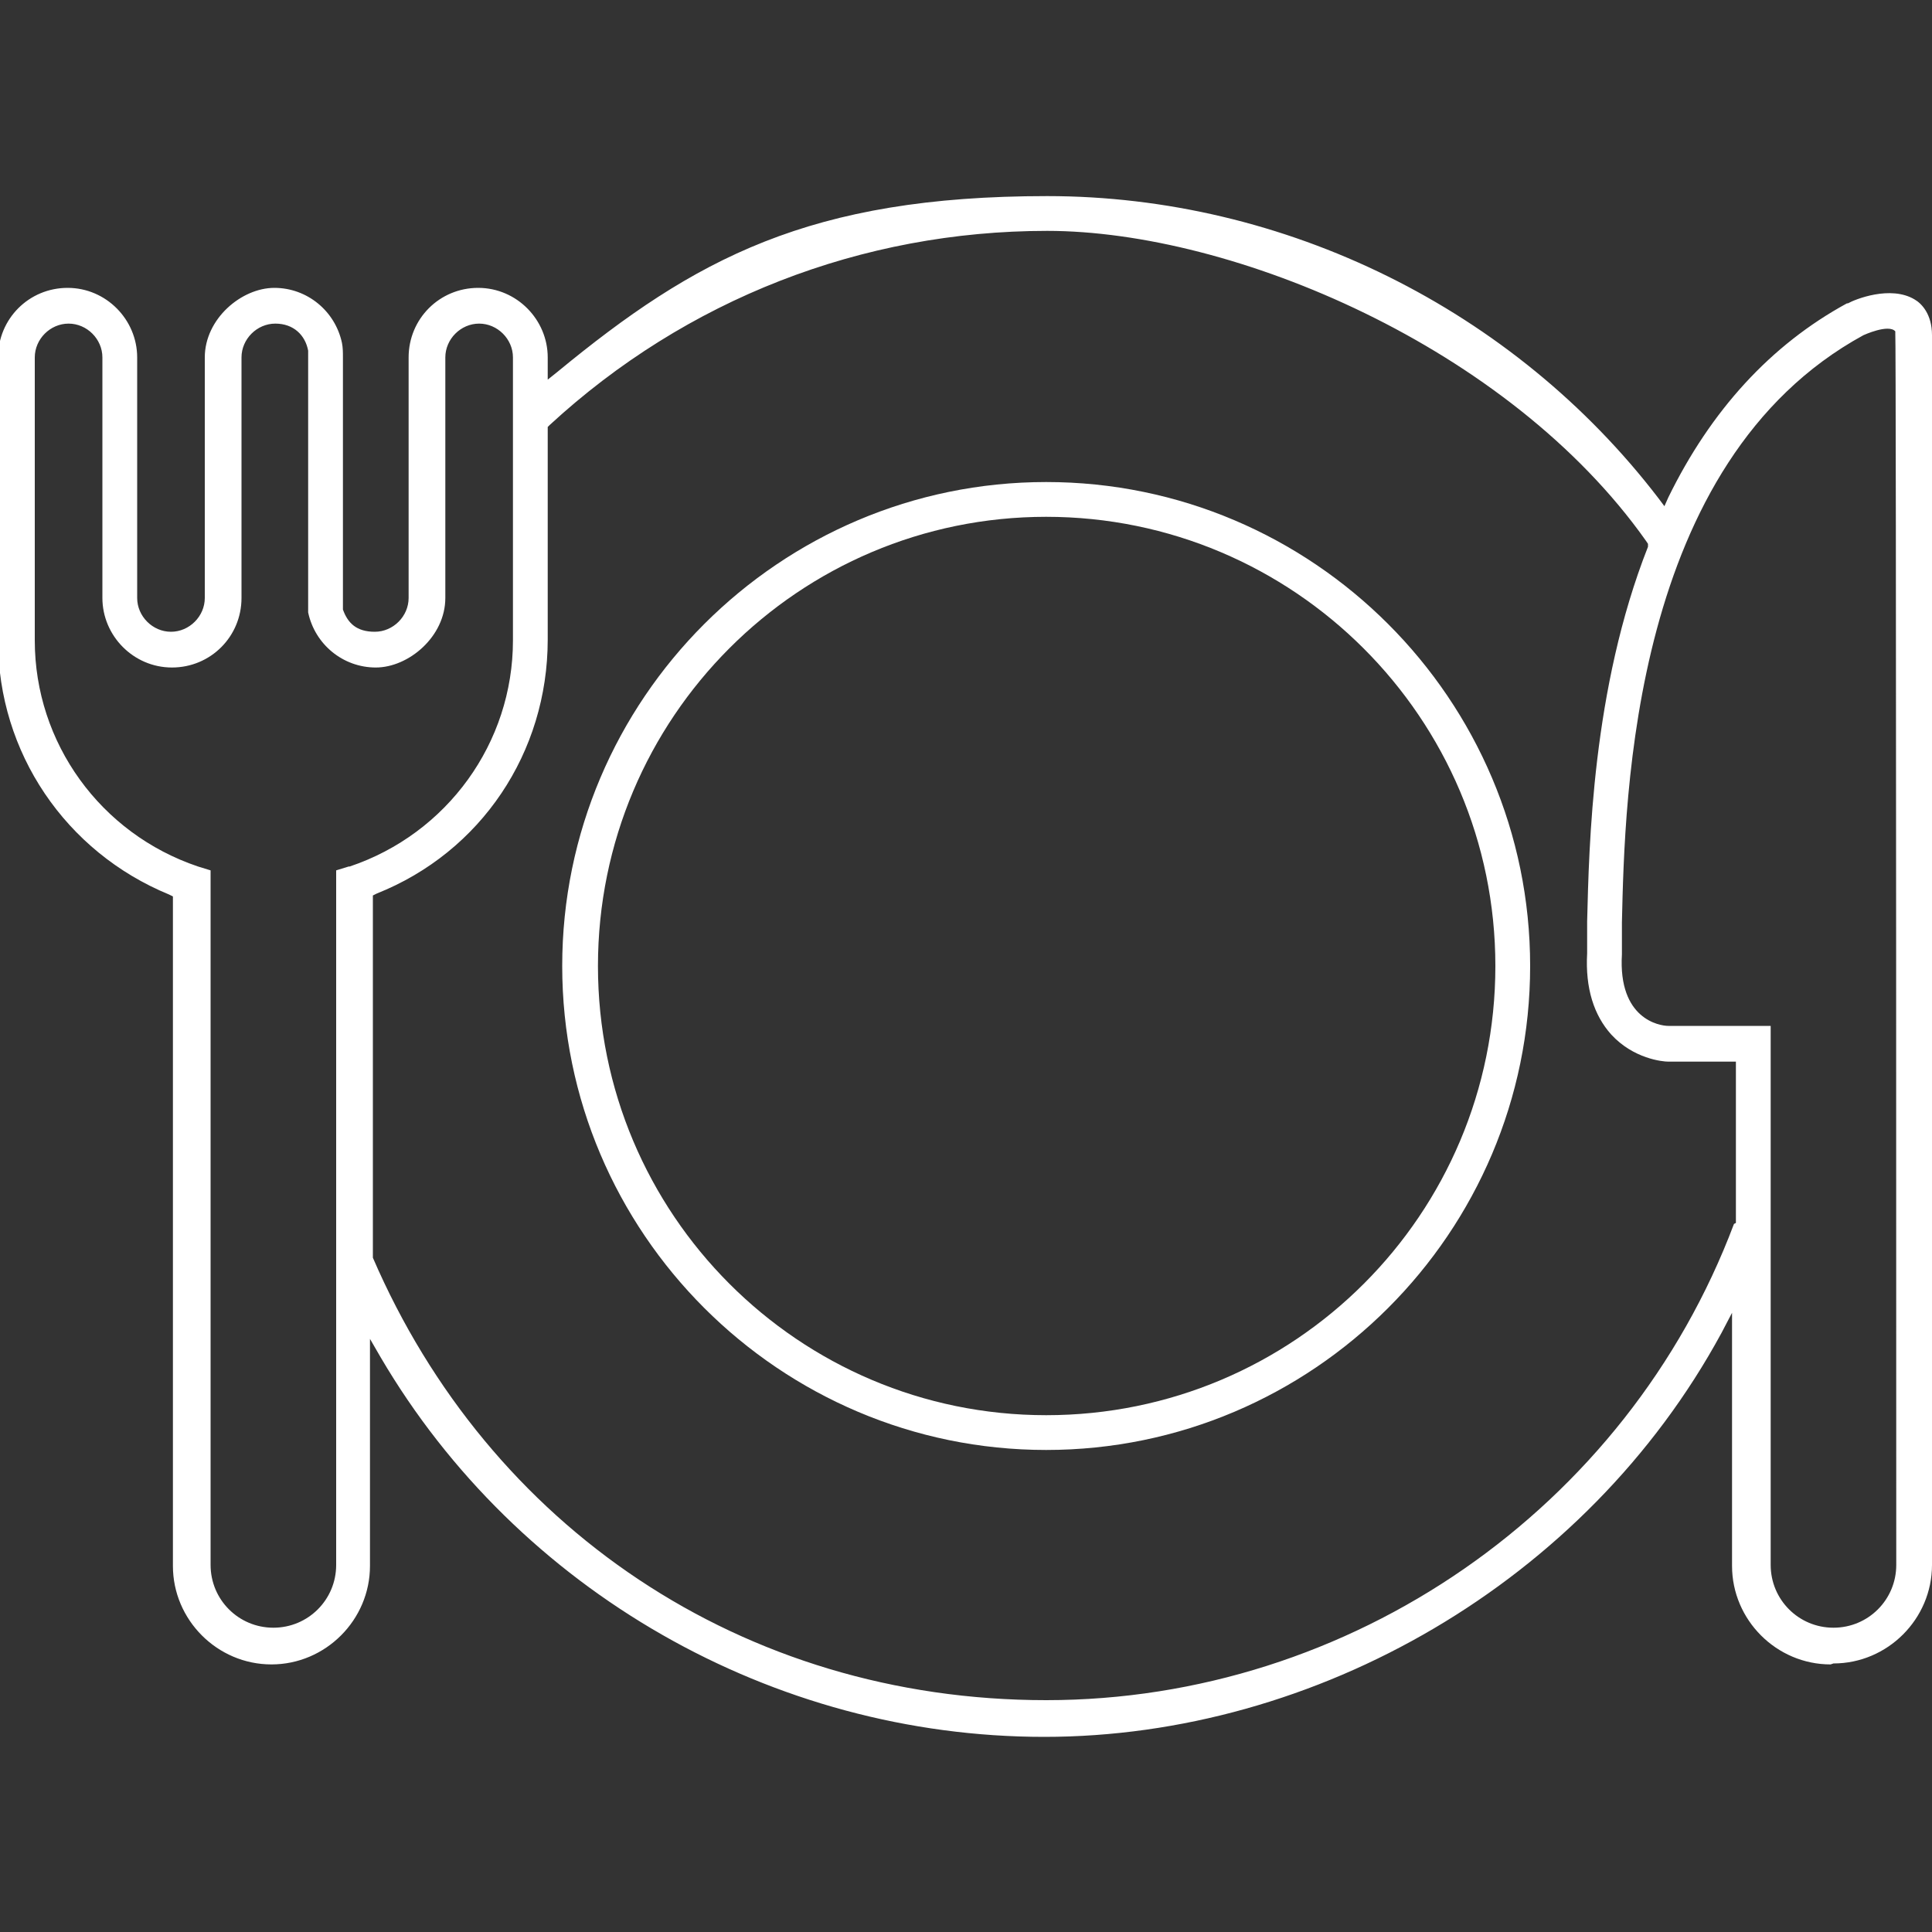 <?xml version="1.0" encoding="UTF-8"?>
<svg id="Camada_1" xmlns="http://www.w3.org/2000/svg" version="1.1" viewBox="0 0 200 200">
  <rect x="0" y="0" width="200" height="200" fill="#333333" stroke="none"/>
  <!-- Generator: Adobe Illustrator 29.6.0, SVG Export Plug-In . SVG Version: 2.1.1 Build 207)  -->
  <defs>
    <style>
      .st0 {
        fill: #fff;
      }
    </style>
  </defs>
  <path class="st0" d="M108.3,49.9c-27.6,0-50.1,22.5-50.1,50.1s22.5,50.1,50.1,50.1,50.1-22.5,50.1-50.1-22.5-50.1-50.1-50.1ZM108.3,146.5c-25.6,0-46.4-20.8-46.4-46.5s20.8-46.5,46.4-46.5,46.5,20.8,46.5,46.5-20.8,46.5-46.5,46.5Z"/>
  <path class="st0" d="M189.8,172.2c5.6,0,10.2-4.6,10.2-10.2V34.7c0-2.2-1.1-3.3-1.8-3.7-2.5-1.5-6.2,0-6.9.4h-.1c-7.9,4.3-14.1,11.1-18.5,20.1l-.4.9-.6-.8c-15-19.6-38.7-31.3-63.3-31.3s-36.5,6.5-50.7,18.2l-1,.8v-2.3c0-3.9-3.2-7.2-7.2-7.2s-7.2,3.2-7.2,7.2v24.9c0,1.9-1.6,3.5-3.5,3.5s-2.8-.9-3.3-2.3h0c0-.1,0-.3,0-.3,0-.3,0-.6,0-.9v-24.9c0-.5,0-1-.1-1.5-.7-3.3-3.6-5.7-7-5.7s-7.2,3.2-7.2,7.2v24.9c0,1.9-1.6,3.5-3.5,3.5s-3.5-1.6-3.5-3.5v-24.9c0-3.9-3.2-7.2-7.2-7.2s-7.2,3.2-7.2,7.2v29.3c0,11.6,7,21.9,17.7,26.3l.4.2v69.3c0,5.6,4.6,10.2,10.2,10.2s10.2-4.6,10.2-10.2v-23.5l1.1,1.9c14.2,24.2,40.6,39.3,68.7,39.3s56.1-16,70.1-41.8l1.1-2.1v26.2c0,5.6,4.6,10.2,10.2,10.2ZM192.9,34.7c0,0,2.6-1.2,3.3-.4v.2c.1,0,.1,127.5.1,127.5,0,3.6-2.9,6.5-6.5,6.5s-6.5-2.9-6.5-6.5v-55.8h-10.6c-.9,0-5.2-.7-4.8-7.4,0-.8,0-2,0-3.3.3-13,1-47.7,25-60.8ZM36.1,89.7l-1.3.4v71.9c0,3.6-2.9,6.5-6.5,6.5s-6.5-2.9-6.5-6.5v-71.9l-1.3-.4c-10.1-3.4-16.9-12.8-16.9-23.4v-29.3c0-1.9,1.6-3.5,3.5-3.5s3.5,1.6,3.5,3.5v24.9c0,3.9,3.2,7.2,7.2,7.2s7.2-3.2,7.2-7.2v-24.9c0-1.9,1.6-3.5,3.5-3.5s3.1,1.2,3.4,2.8c0,.2,0,.5,0,.7v24.9c0,.2,0,.5,0,.7v.4c0,0,0,.4,0,.4.7,3.3,3.6,5.7,7,5.7s7.2-3.2,7.2-7.2v-24.9c0-1.9,1.6-3.5,3.5-3.5s3.5,1.6,3.5,3.5v29.3c0,10.6-6.8,20-16.9,23.4ZM179.5,126.7c-11.1,29.5-39.7,49.3-71.2,49.3s-57.7-18-69.7-45.8v-.2s0-37.3,0-37.3l.4-.2c10.8-4.3,17.7-14.6,17.7-26.3v-22l.2-.2c14.1-13,32.3-20.1,51.5-20.1s47.8,12,62,32.1l.2.3v.3c-5.8,14.7-6.1,31-6.3,38.8v.2c0,1.2,0,2.3,0,3.1-.2,3.6.7,6.4,2.5,8.4,2.3,2.5,5.3,2.8,5.9,2.8h7v16.7Z"/>
</svg>